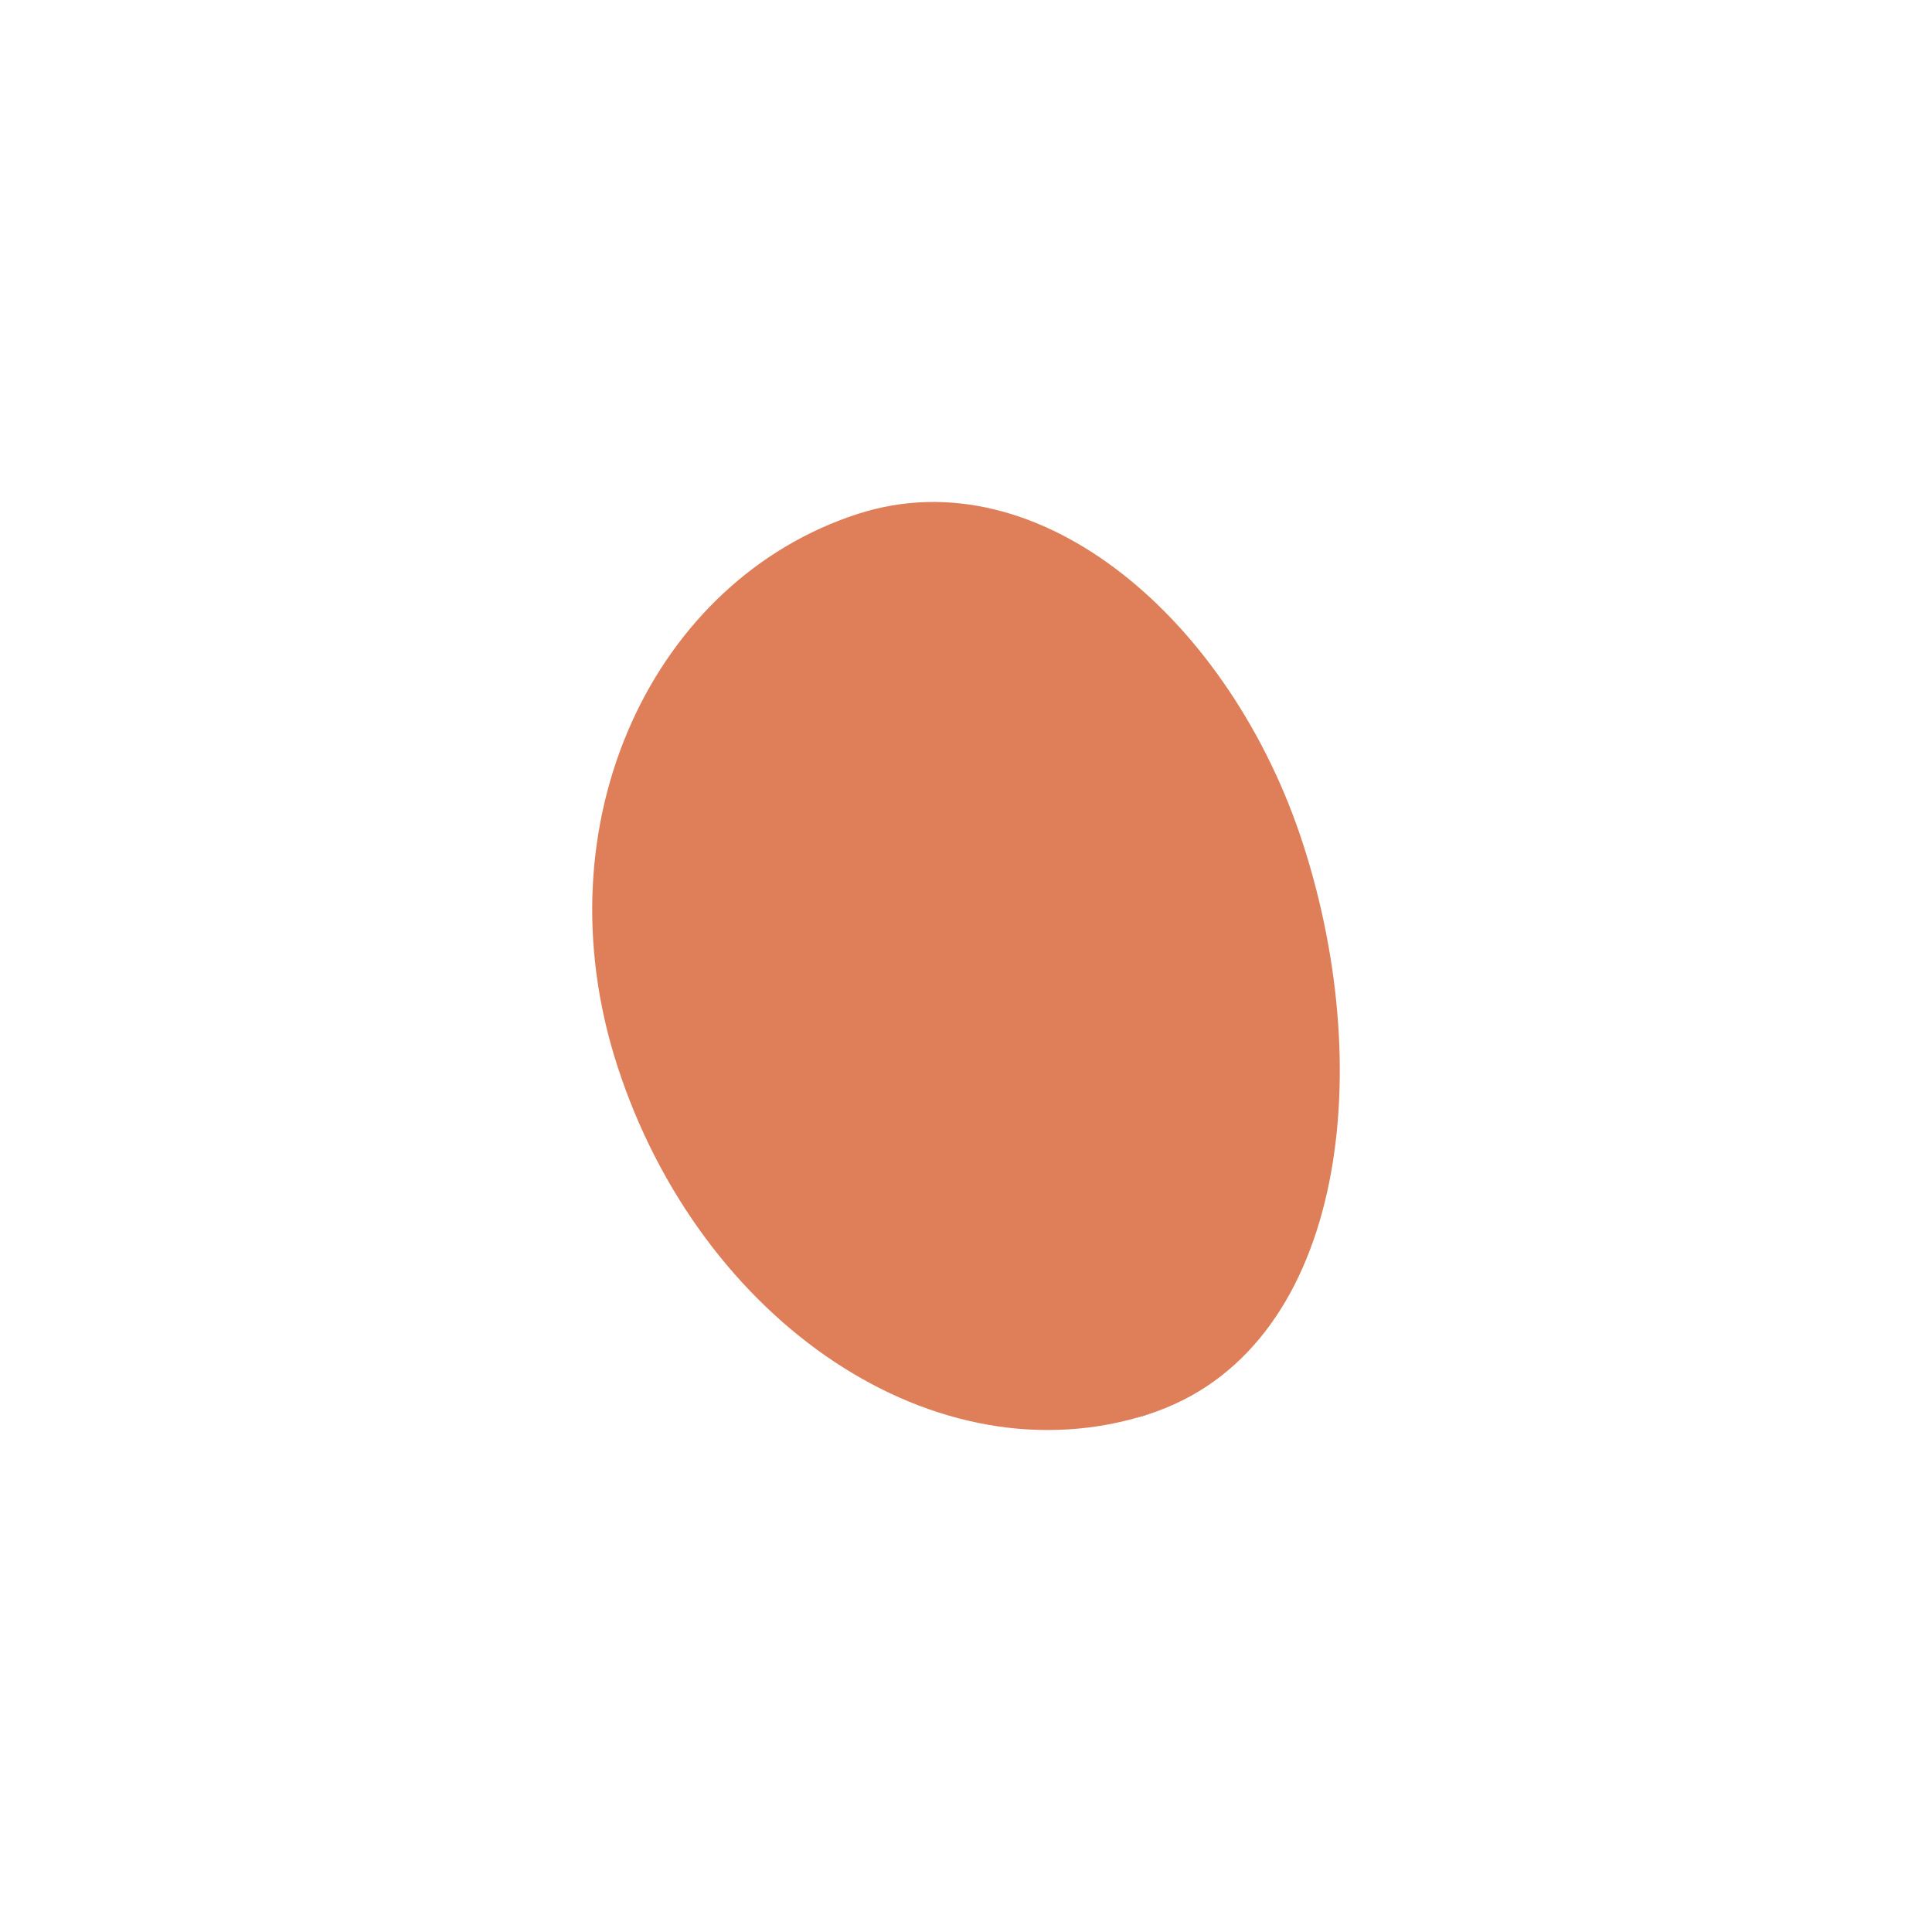 <svg version="1.1" xmlns="http://www.w3.org/2000/svg" xmlns:xlink="http://www.w3.org/1999/xlink" x="0" y="0" width="2000" height="2000" viewBox="0, 0, 2000, 2000">
  <defs>
    <linearGradient id="Gradient_1" gradientUnits="userSpaceOnUse" x1="1544.789" y1="7.149" x2="-192.933" y2="1801.312">
      <stop offset="1" stop-color="#DF7F5A"/>
      <stop offset="1" stop-color="#000000"/>
    </linearGradient>
    <linearGradient id="Gradient_2" gradientUnits="userSpaceOnUse" x1="850.249" y1="544.208" x2="1151.691" y2="1476.036">
      <stop offset="1" stop-color="#DF7F5A"/>
      <stop offset="1" stop-color="#000000"/>
    </linearGradient>
    <filter id="filter0_f_3460_6632" x="0.316" y="0.732" width="2000" height="2000" filterUnits="userSpaceOnUse" color-interpolation-filters="sRGB">
        <feFlood flood-opacity="0" result="BackgroundImageFix"/>
        <feBlend mode="normal" in="SourceGraphic" in2="BackgroundImageFix" result="shape"/>
        <feGaussianBlur stdDeviation="150" result="effect1_foregroundBlur_3460_6632"/>
    </filter>
  </defs>
  <g filter="url(#filter0_f_3460_6632)" transform="translate(-0, 0)">
    <path d="M0,0 L2000,0 L2000,2000 L0,2000 L0,0 z" fill="url(#Gradient_1)" opacity="0"/>
    <path d="M887.791,532.063 C1077.187,470.796 1274.67,644.15 1348.887,873.576 C1427.338,1116.085 1389.428,1399.13 1189.233,1463.891 C969.669,1534.919 725.036,1369.19 638.997,1103.221 C556.799,849.125 678.03,599.921 887.791,532.063 z" fill="url(#Gradient_2)"/>
  </g>
</svg>
